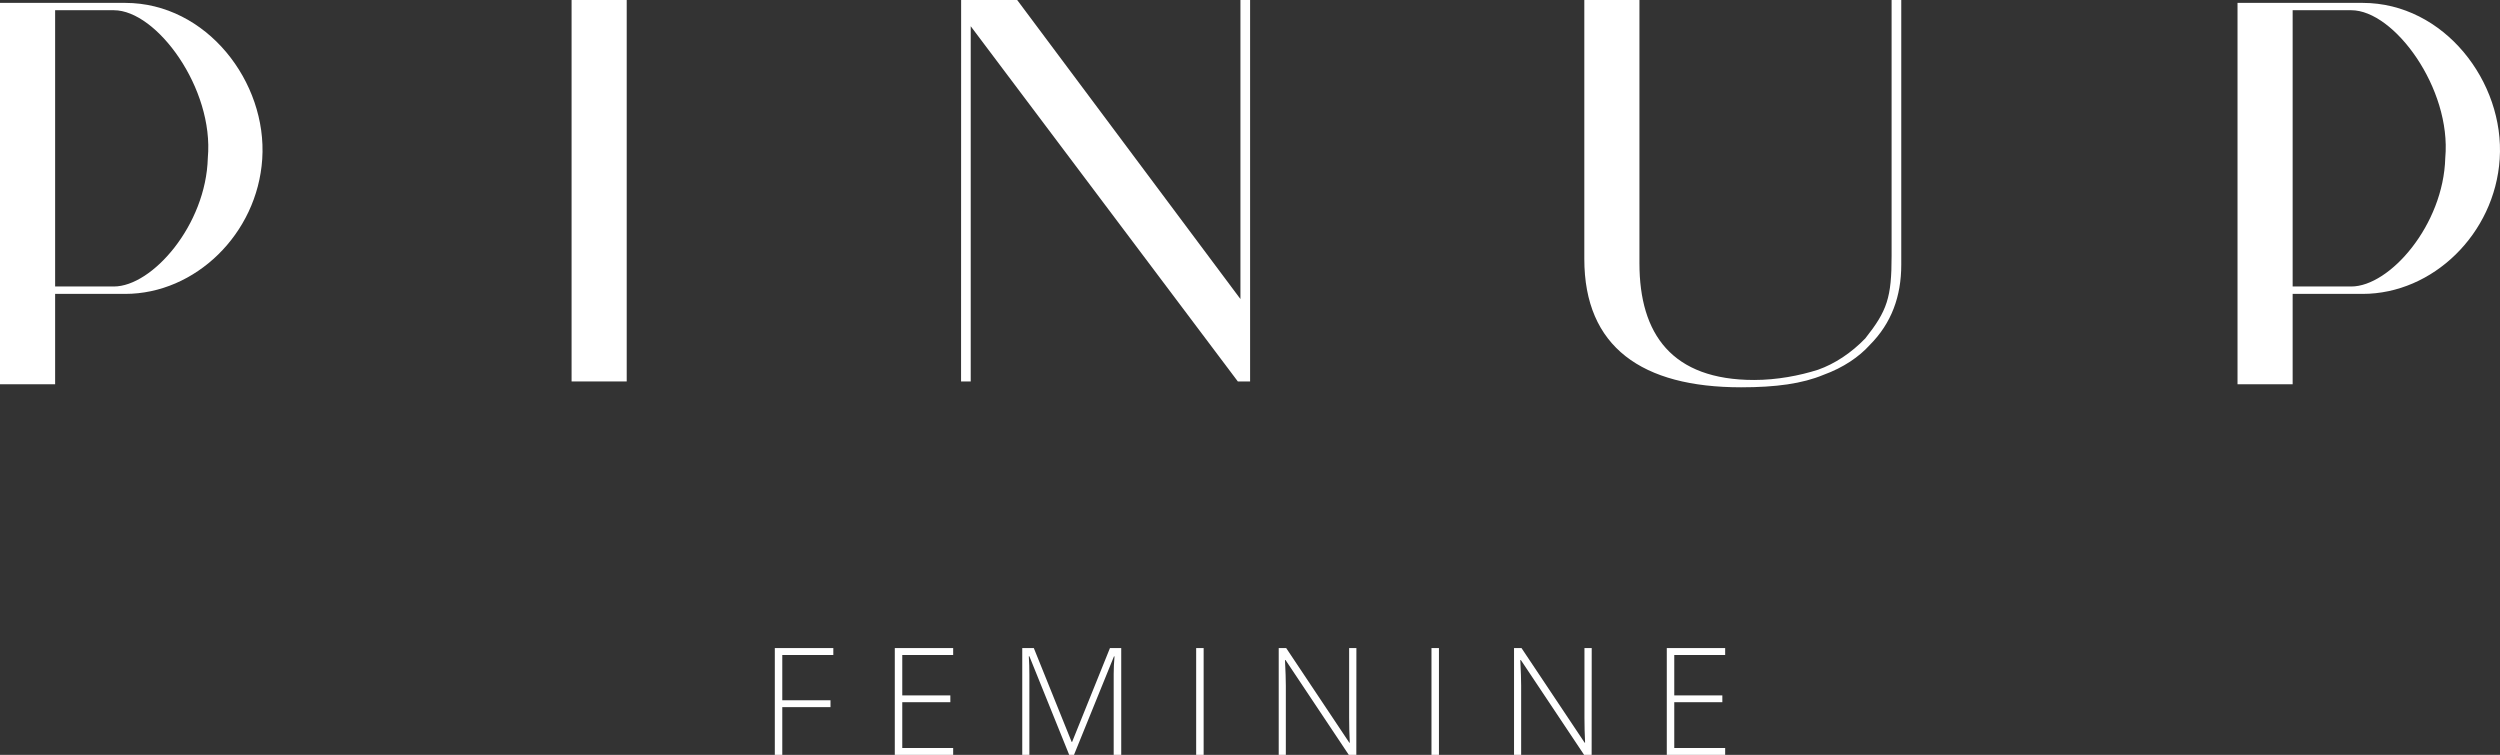 <?xml version="1.0" encoding="utf-8"?>
<!-- Generator: Adobe Illustrator 16.0.3, SVG Export Plug-In . SVG Version: 6.00 Build 0)  -->
<!DOCTYPE svg PUBLIC "-//W3C//DTD SVG 1.1//EN" "http://www.w3.org/Graphics/SVG/1.1/DTD/svg11.dtd">
<svg version="1.1" id="Laag_1" xmlns="http://www.w3.org/2000/svg" xmlns:xlink="http://www.w3.org/1999/xlink" x="0px" y="0px"
	 width="725.677px" height="219.115px" viewBox="0.041 253.277 725.677 219.115"
	 enable-background="new 0.041 253.277 725.677 219.115" xml:space="preserve">
<rect x="0.041" y="253.277" width="725.677" height="219.115" fill="#333333" stroke="none"/>
<g>
	<path fill="#FFFFFF" d="M227.116,472.393h-2.169v-31.001h16.984v2.005h-14.815v13.138h13.996v2.005h-13.996V472.393z"/>
	<path fill="#FFFFFF" d="M276.718,472.393h-16.943v-31.001h16.943v2.005h-14.774v11.726h13.956v1.984h-13.956v13.301h14.774V472.393
		z"/>
	<path fill="#FFFFFF" d="M310.399,472.393l-11.562-28.628h-0.163c0.122,1.76,0.163,3.54,0.163,5.382v23.246h-2.066v-31.001h3.355
		l10.989,27.256h0.122l10.989-27.256h3.273v31.001h-2.189v-23.491c0-1.637,0.082-3.336,0.246-5.096h-0.164l-11.603,28.587H310.399z"
		/>
	<path fill="#FFFFFF" d="M347.253,472.393v-31.001h2.169v31.001H347.253z"/>
	<path fill="#FFFFFF" d="M393.744,472.393h-2.189L373.2,444.87h-0.164c0.164,3.274,0.245,5.75,0.245,7.428v20.095h-2.066v-31.001
		h2.169l18.335,27.481h0.123c-0.123-2.538-0.185-4.952-0.185-7.244v-20.237h2.107L393.744,472.393L393.744,472.393z"/>
	<path fill="#FFFFFF" d="M415.557,472.393v-31.001h2.169v31.001H415.557z"/>
	<path fill="#FFFFFF" d="M462.049,472.393h-2.189l-18.354-27.522h-0.164c0.164,3.274,0.245,5.75,0.245,7.428v20.095h-2.066v-31.001
		h2.169l18.335,27.481h0.123c-0.123-2.538-0.185-4.952-0.185-7.244v-20.237h2.107L462.049,472.393L462.049,472.393z"/>
	<path fill="#FFFFFF" d="M500.805,472.393h-16.943v-31.001h16.943v2.005h-14.774v11.726h13.956v1.984h-13.956v13.301h14.774V472.393
		z"/>
</g>
<g>
	<path fill="#FFFFFF" d="M165.953,253.277h16.002v110.724h-16.002V253.277z"/>
	<path fill="#FFFFFF" d="M279.03,253.277h16.268l64.806,86.803v-86.803h2.804v110.724h-3.561L281.813,260.89v103.111h-2.804
		L279.03,253.277L279.03,253.277z"/>
	<path fill="#FFFFFF" d="M459.921,328.437v-75.16h16.002v76.428c0,20.545,9.413,33.866,33.293,33.866
		c6.609,0,13.219-1.269,18.539-2.967c4.829-1.698,9.658-4.87,13.73-9.106c6.364-8.042,7.633-11.848,7.633-23.921v-74.3h2.804v76.858
		c0,9.105-2.804,16.943-9.147,23.286c-3.049,3.397-7.633,6.569-13.464,8.676c-6.099,2.538-13.73,3.602-23.881,3.602
		C476.7,365.7,459.921,354.057,459.921,328.437z"/>
	<path fill="#FFFFFF" d="M0.041,254.116h36.342c23.635,0,41.273,22.98,39.779,45.325c-1.432,21.752-19.439,39.145-39.779,39.145
		h-20.34v26.233H0.041V254.116z M33.068,336.438c11.172,0,26.785-17.843,27.297-37.324c1.842-20.156-14.835-42.869-27.276-42.869
		H16.043v80.193H33.068z"/>
	<path fill="#FFFFFF" d="M649.508,254.116h36.342c23.635,0,41.273,22.98,39.78,45.325c-1.433,21.752-19.44,39.145-39.78,39.145
		H665.53v26.233h-16.002V254.116H649.508z M682.535,336.438c11.172,0,26.785-17.843,27.297-37.324
		c1.842-20.156-14.835-42.869-27.276-42.869H665.53v80.193H682.535z"/>
</g>
</svg>
